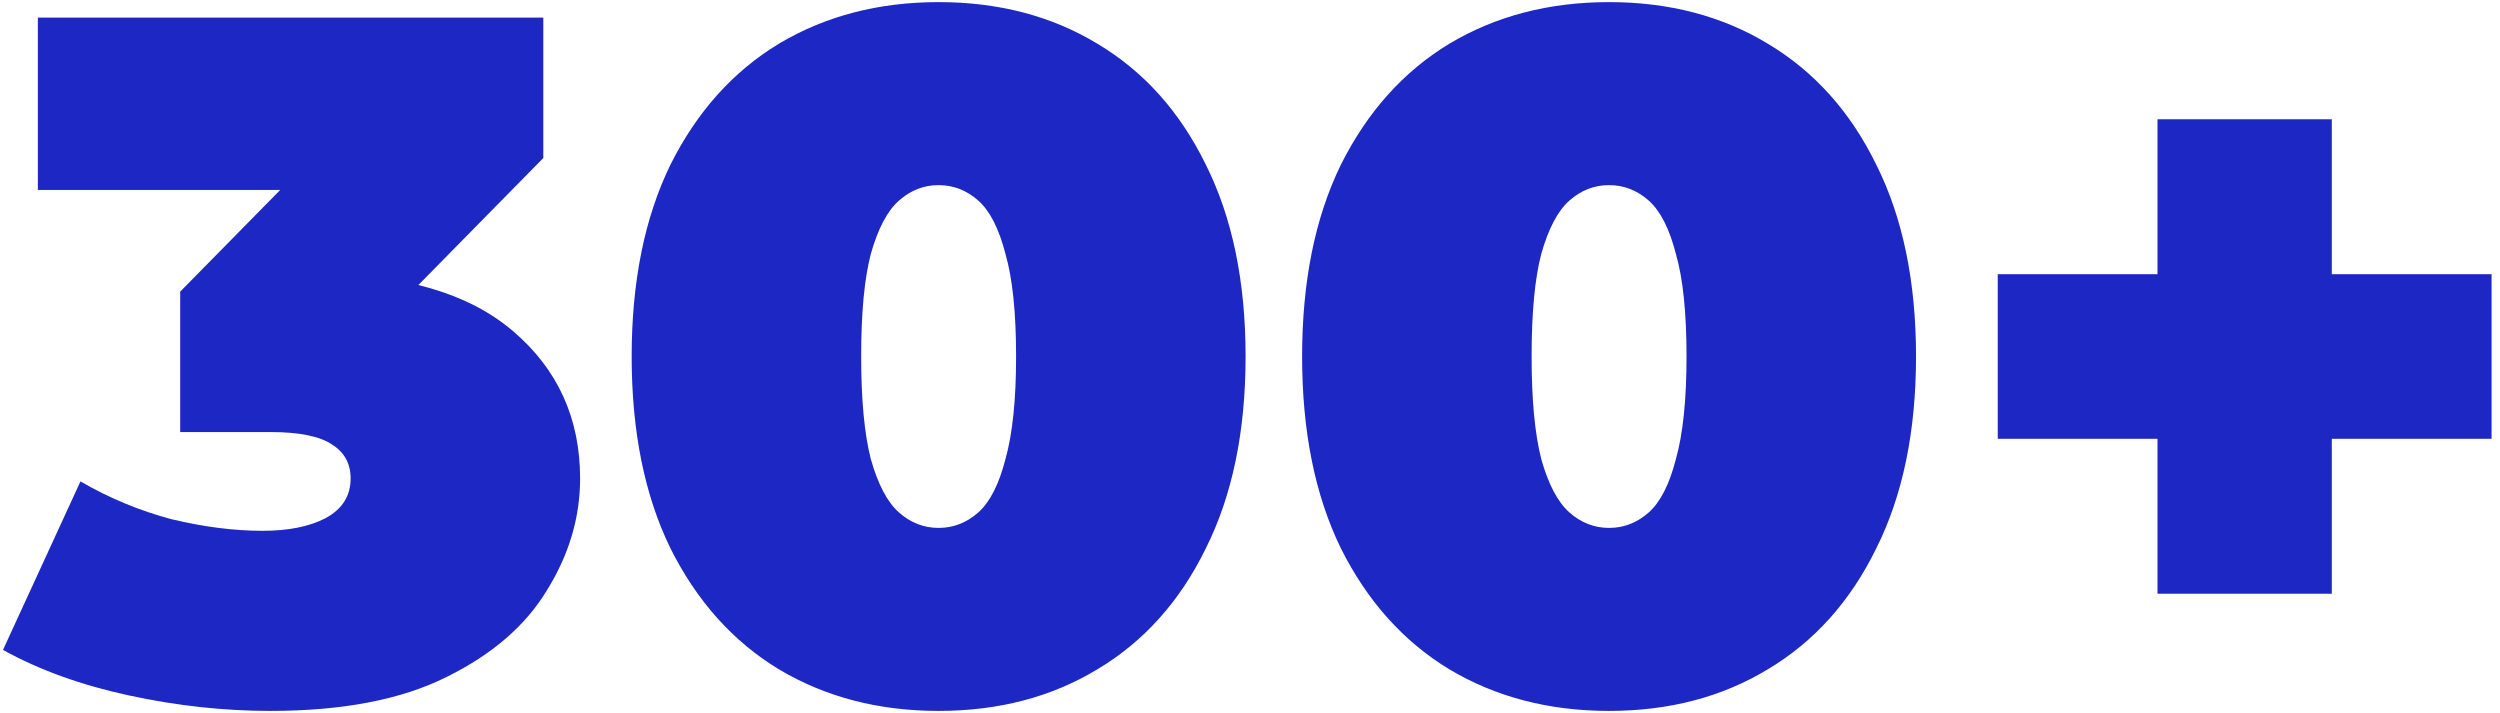 <?xml version="1.0" encoding="UTF-8"?> <svg xmlns="http://www.w3.org/2000/svg" width="284" height="81" viewBox="0 0 284 81" fill="none"> <path d="M30.7 80.76C25.42 80.76 20.067 80.173 14.64 79C9.213 77.827 4.447 76.103 0.34 73.83L9.14 54.69C12.44 56.597 15.887 58.027 19.48 58.98C23.147 59.86 26.593 60.3 29.82 60.3C32.753 60.3 35.137 59.823 36.97 58.87C38.877 57.843 39.83 56.34 39.83 54.36C39.83 52.673 39.133 51.39 37.74 50.51C36.347 49.557 34 49.08 30.7 49.08H20.47V33.13L40.38 12.89L42.69 21.58H4.3V2H61.72V17.95L41.81 38.19L29.38 31.15H36.2C45.88 31.15 53.25 33.313 58.31 37.64C63.37 41.967 65.9 47.54 65.9 54.36C65.9 58.76 64.653 62.977 62.16 67.01C59.74 71.043 55.927 74.343 50.72 76.91C45.587 79.477 38.913 80.76 30.7 80.76ZM106.628 80.76C99.808 80.76 93.758 79.183 88.478 76.03C83.272 72.877 79.165 68.293 76.158 62.28C73.225 56.267 71.758 49.007 71.758 40.5C71.758 31.993 73.225 24.733 76.158 18.72C79.165 12.707 83.272 8.123 88.478 4.97C93.758 1.817 99.808 0.24 106.628 0.24C113.448 0.24 119.462 1.817 124.668 4.97C129.948 8.123 134.055 12.707 136.988 18.72C139.995 24.733 141.498 31.993 141.498 40.5C141.498 49.007 139.995 56.267 136.988 62.28C134.055 68.293 129.948 72.877 124.668 76.03C119.462 79.183 113.448 80.76 106.628 80.76ZM106.628 59.97C108.315 59.97 109.818 59.383 111.138 58.21C112.458 57.037 113.485 55.02 114.218 52.16C115.025 49.3 115.428 45.413 115.428 40.5C115.428 35.513 115.025 31.627 114.218 28.84C113.485 25.98 112.458 23.963 111.138 22.79C109.818 21.617 108.315 21.03 106.628 21.03C104.942 21.03 103.438 21.617 102.118 22.79C100.798 23.963 99.735 25.98 98.928 28.84C98.195 31.627 97.828 35.513 97.828 40.5C97.828 45.413 98.195 49.3 98.928 52.16C99.735 55.02 100.798 57.037 102.118 58.21C103.438 59.383 104.942 59.97 106.628 59.97ZM182.79 80.76C175.97 80.76 169.92 79.183 164.64 76.03C159.434 72.877 155.327 68.293 152.32 62.28C149.387 56.267 147.92 49.007 147.92 40.5C147.92 31.993 149.387 24.733 152.32 18.72C155.327 12.707 159.434 8.123 164.64 4.97C169.92 1.817 175.97 0.24 182.79 0.24C189.61 0.24 195.624 1.817 200.83 4.97C206.11 8.123 210.217 12.707 213.15 18.72C216.157 24.733 217.66 31.993 217.66 40.5C217.66 49.007 216.157 56.267 213.15 62.28C210.217 68.293 206.11 72.877 200.83 76.03C195.624 79.183 189.61 80.76 182.79 80.76ZM182.79 59.97C184.477 59.97 185.98 59.383 187.3 58.21C188.62 57.037 189.647 55.02 190.38 52.16C191.187 49.3 191.59 45.413 191.59 40.5C191.59 35.513 191.187 31.627 190.38 28.84C189.647 25.98 188.62 23.963 187.3 22.79C185.98 21.617 184.477 21.03 182.79 21.03C181.104 21.03 179.6 21.617 178.28 22.79C176.96 23.963 175.897 25.98 175.09 28.84C174.357 31.627 173.99 35.513 173.99 40.5C173.99 45.413 174.357 49.3 175.09 52.16C175.897 55.02 176.96 57.037 178.28 58.21C179.6 59.383 181.104 59.97 182.79 59.97ZM245.093 67.45V13.55H264.893V67.45H245.093ZM226.943 49.85V31.15H283.043V49.85H226.943Z" fill="#1D27C4"></path> </svg> 